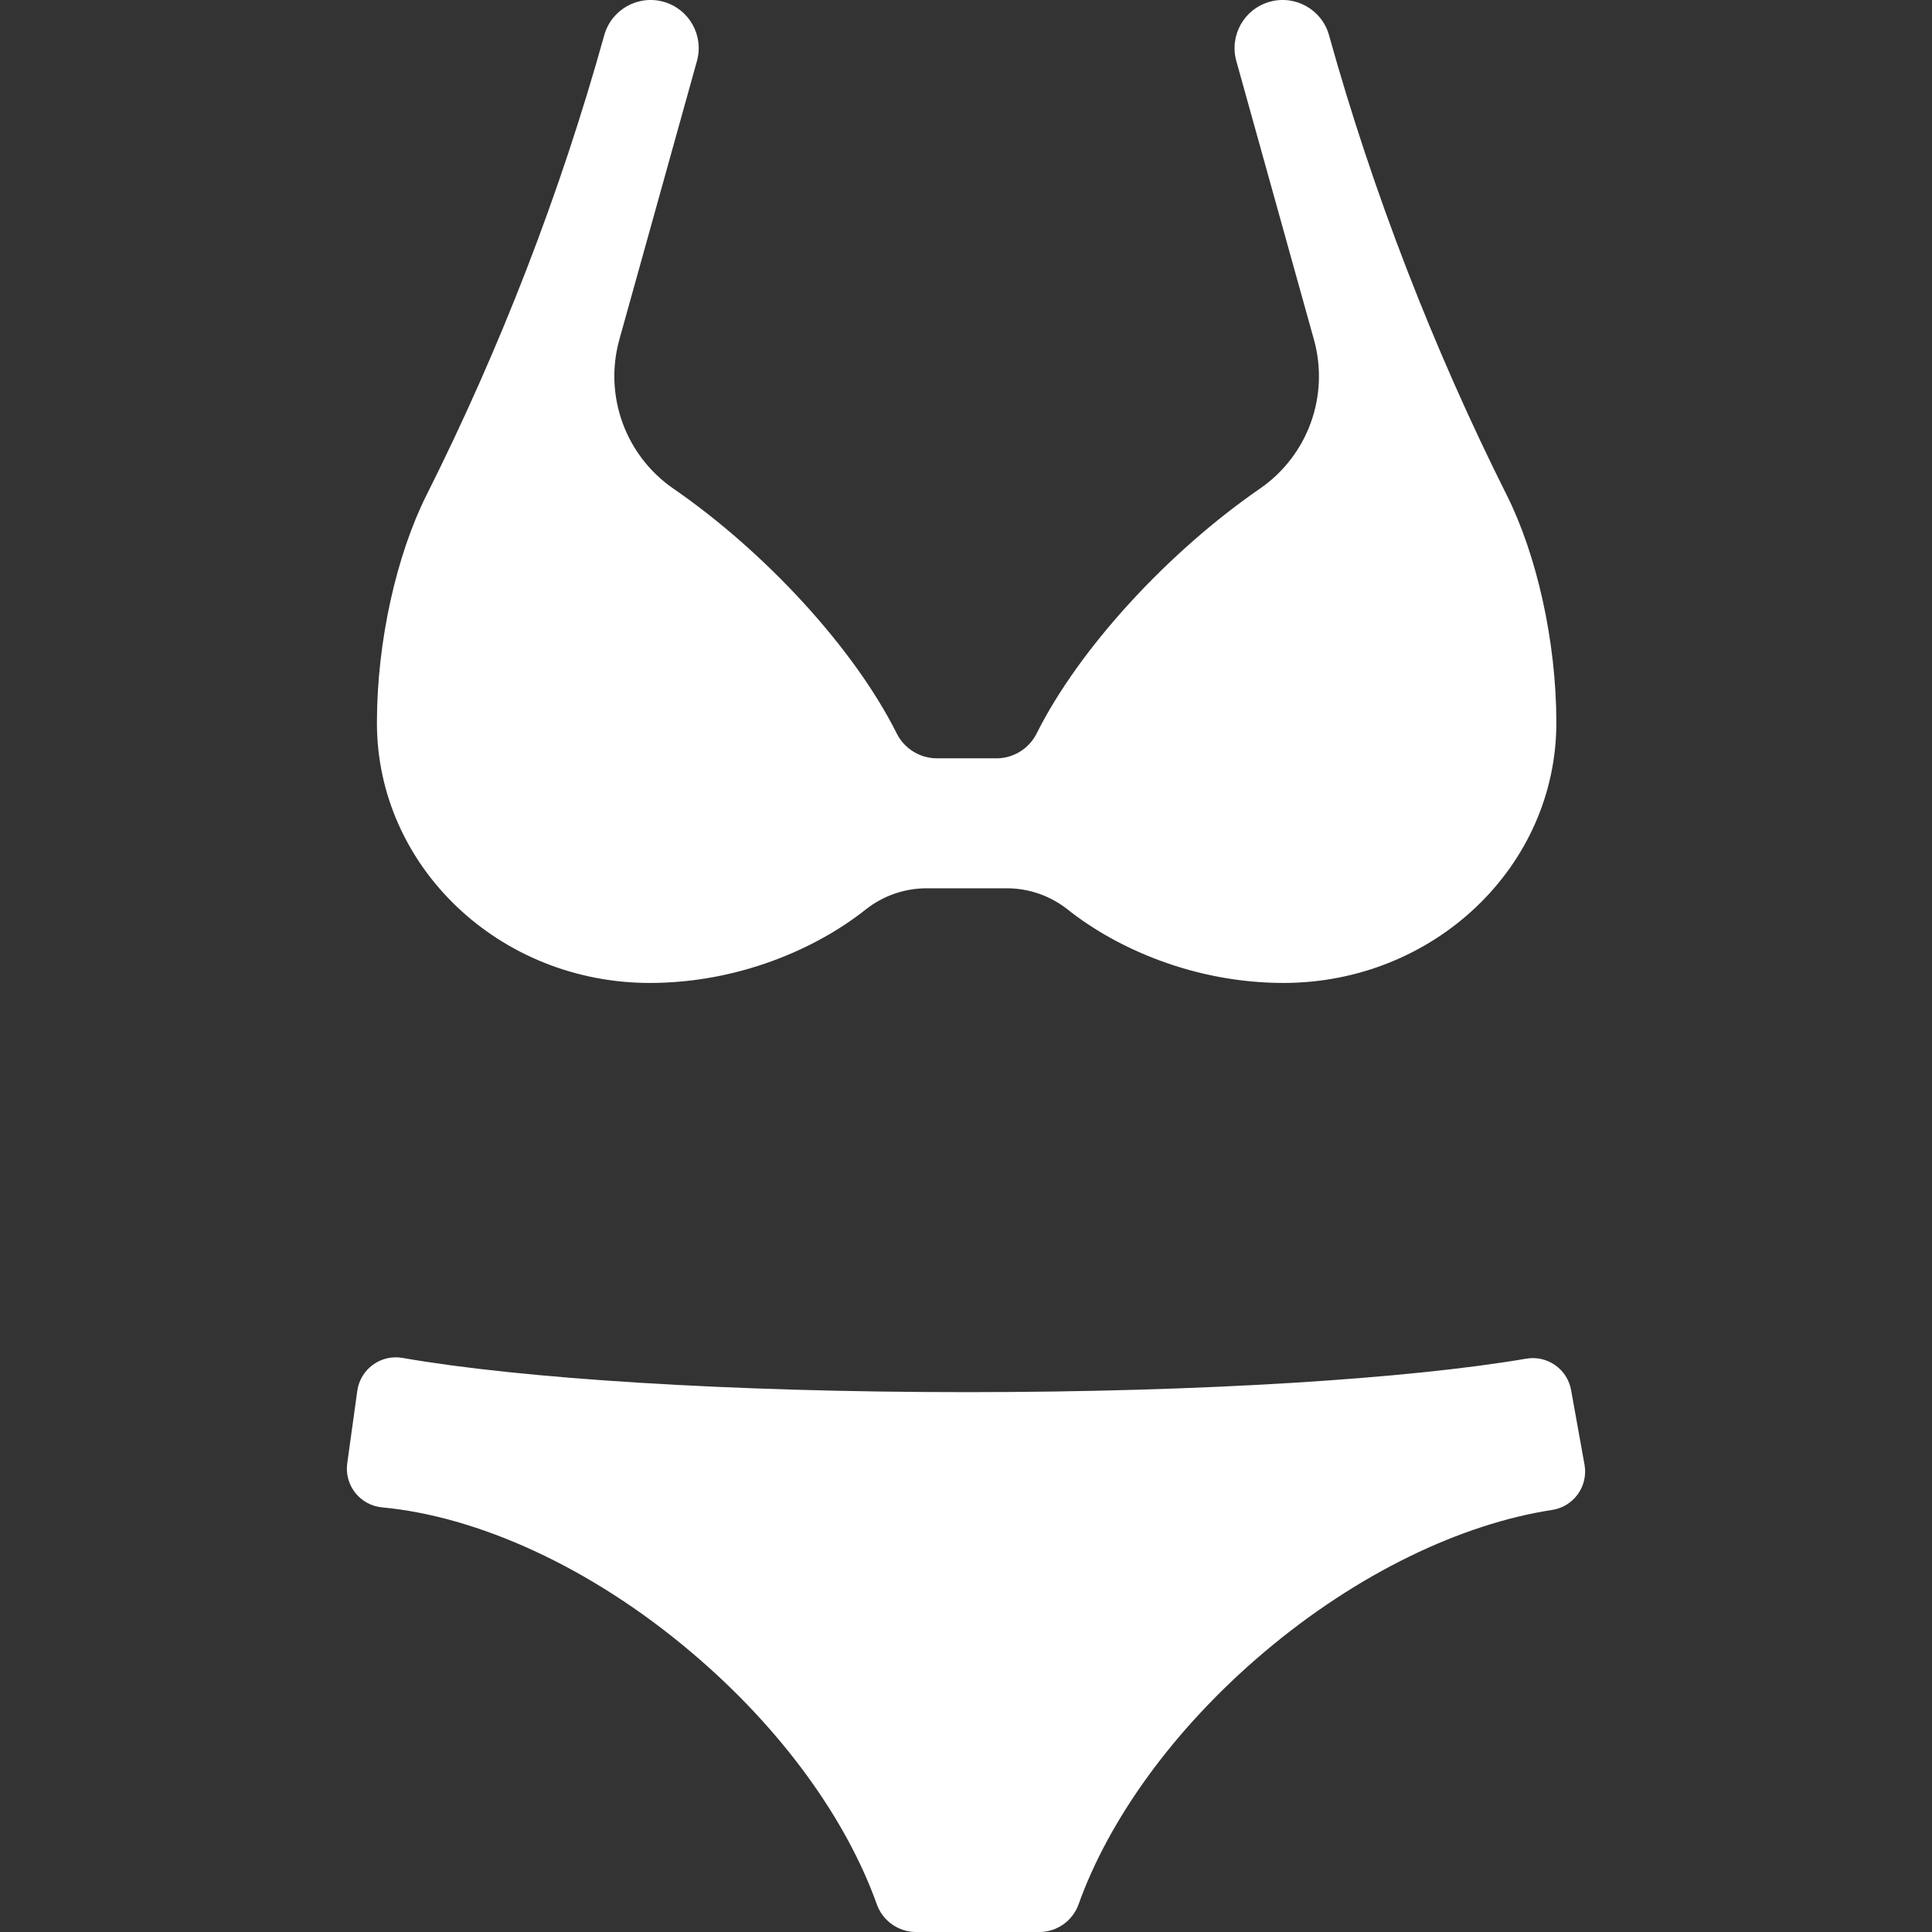 <?xml version="1.0" encoding="iso-8859-1"?>
<!-- Uploaded to: SVG Repo, www.svgrepo.com, Generator: SVG Repo Mixer Tools -->
<!DOCTYPE svg PUBLIC "-//W3C//DTD SVG 1.1//EN" "http://www.w3.org/Graphics/SVG/1.1/DTD/svg11.dtd">
<svg fill="#ffffff" height="800px" width="800px" version="1.1" id="Capa_1" xmlns="http://www.w3.org/2000/svg" xmlns:xlink="http://www.w3.org/1999/xlink"
	 viewBox="0 0 301.166 301.166" xml:space="preserve">
<rect x="0" y="0" width="301.166" height="301.166" fill="#333333" stroke="none"/>
<g>
	<path d="M247,228.314l-2.094-11.628c-0.589-3.272-3.704-5.455-6.981-4.895c-18.354,3.138-50.52,5.22-87.233,5.22
		c-37.182,0-69.702-2.137-87.947-5.337c-1.619-0.284-3.284,0.103-4.613,1.071c-1.329,0.968-2.21,2.434-2.436,4.062l-1.568,11.306
		c-0.227,1.639,0.226,3.299,1.254,4.596c1.028,1.296,2.542,2.114,4.19,2.267c14.75,1.37,32.414,9.186,48.27,22.648
		c14.167,11.996,24.168,26.135,28.837,39.222c0.924,2.589,3.377,4.32,6.125,4.32h19.203c2.748,0,5.198-1.727,6.124-4.315
		c4.681-13.088,14.681-27.229,28.834-39.227c14.715-12.469,30.954-20.101,44.989-22.25c1.615-0.247,3.062-1.137,4.012-2.466
		C246.915,231.579,247.29,229.922,247,228.314z"/>
	<path d="M101.303,153.225c13.674,0,25.839-5.252,33.623-11.432c2.707-2.149,6.063-3.324,9.519-3.324h12.489
		c3.465,0,6.807,1.169,9.52,3.324c7.782,6.18,19.944,11.431,33.617,11.431c23.486,0,42.538-18.162,42.538-40.551
		c0-12.764-3.094-26.245-7.724-35.477c-11.4-22.726-20.889-47.209-27.712-71.702l-0.002-0.008c-1.111-3.99-5.248-6.323-9.237-5.212
		c-3.99,1.111-6.324,5.247-5.212,9.237l12.099,43.433c2.438,8.752-0.949,18.078-8.43,23.233
		c-14.187,9.778-28.121,24.807-34.789,38.146c-1.19,2.381-3.629,3.89-6.291,3.89h-9.242c-2.663,0-5.099-1.507-6.29-3.89
		c-6.67-13.34-20.609-28.371-34.801-38.149c-7.477-5.151-10.869-14.489-8.433-23.235l12.097-43.427
		c1.112-3.99-1.222-8.126-5.212-9.237c-3.995-1.111-8.126,1.223-9.237,5.212c-6.896,24.756-16.193,48.737-27.715,71.706
		c-4.631,9.231-7.723,22.714-7.723,35.48C58.755,135.063,77.808,153.225,101.303,153.225z"/>
</g>
</svg>